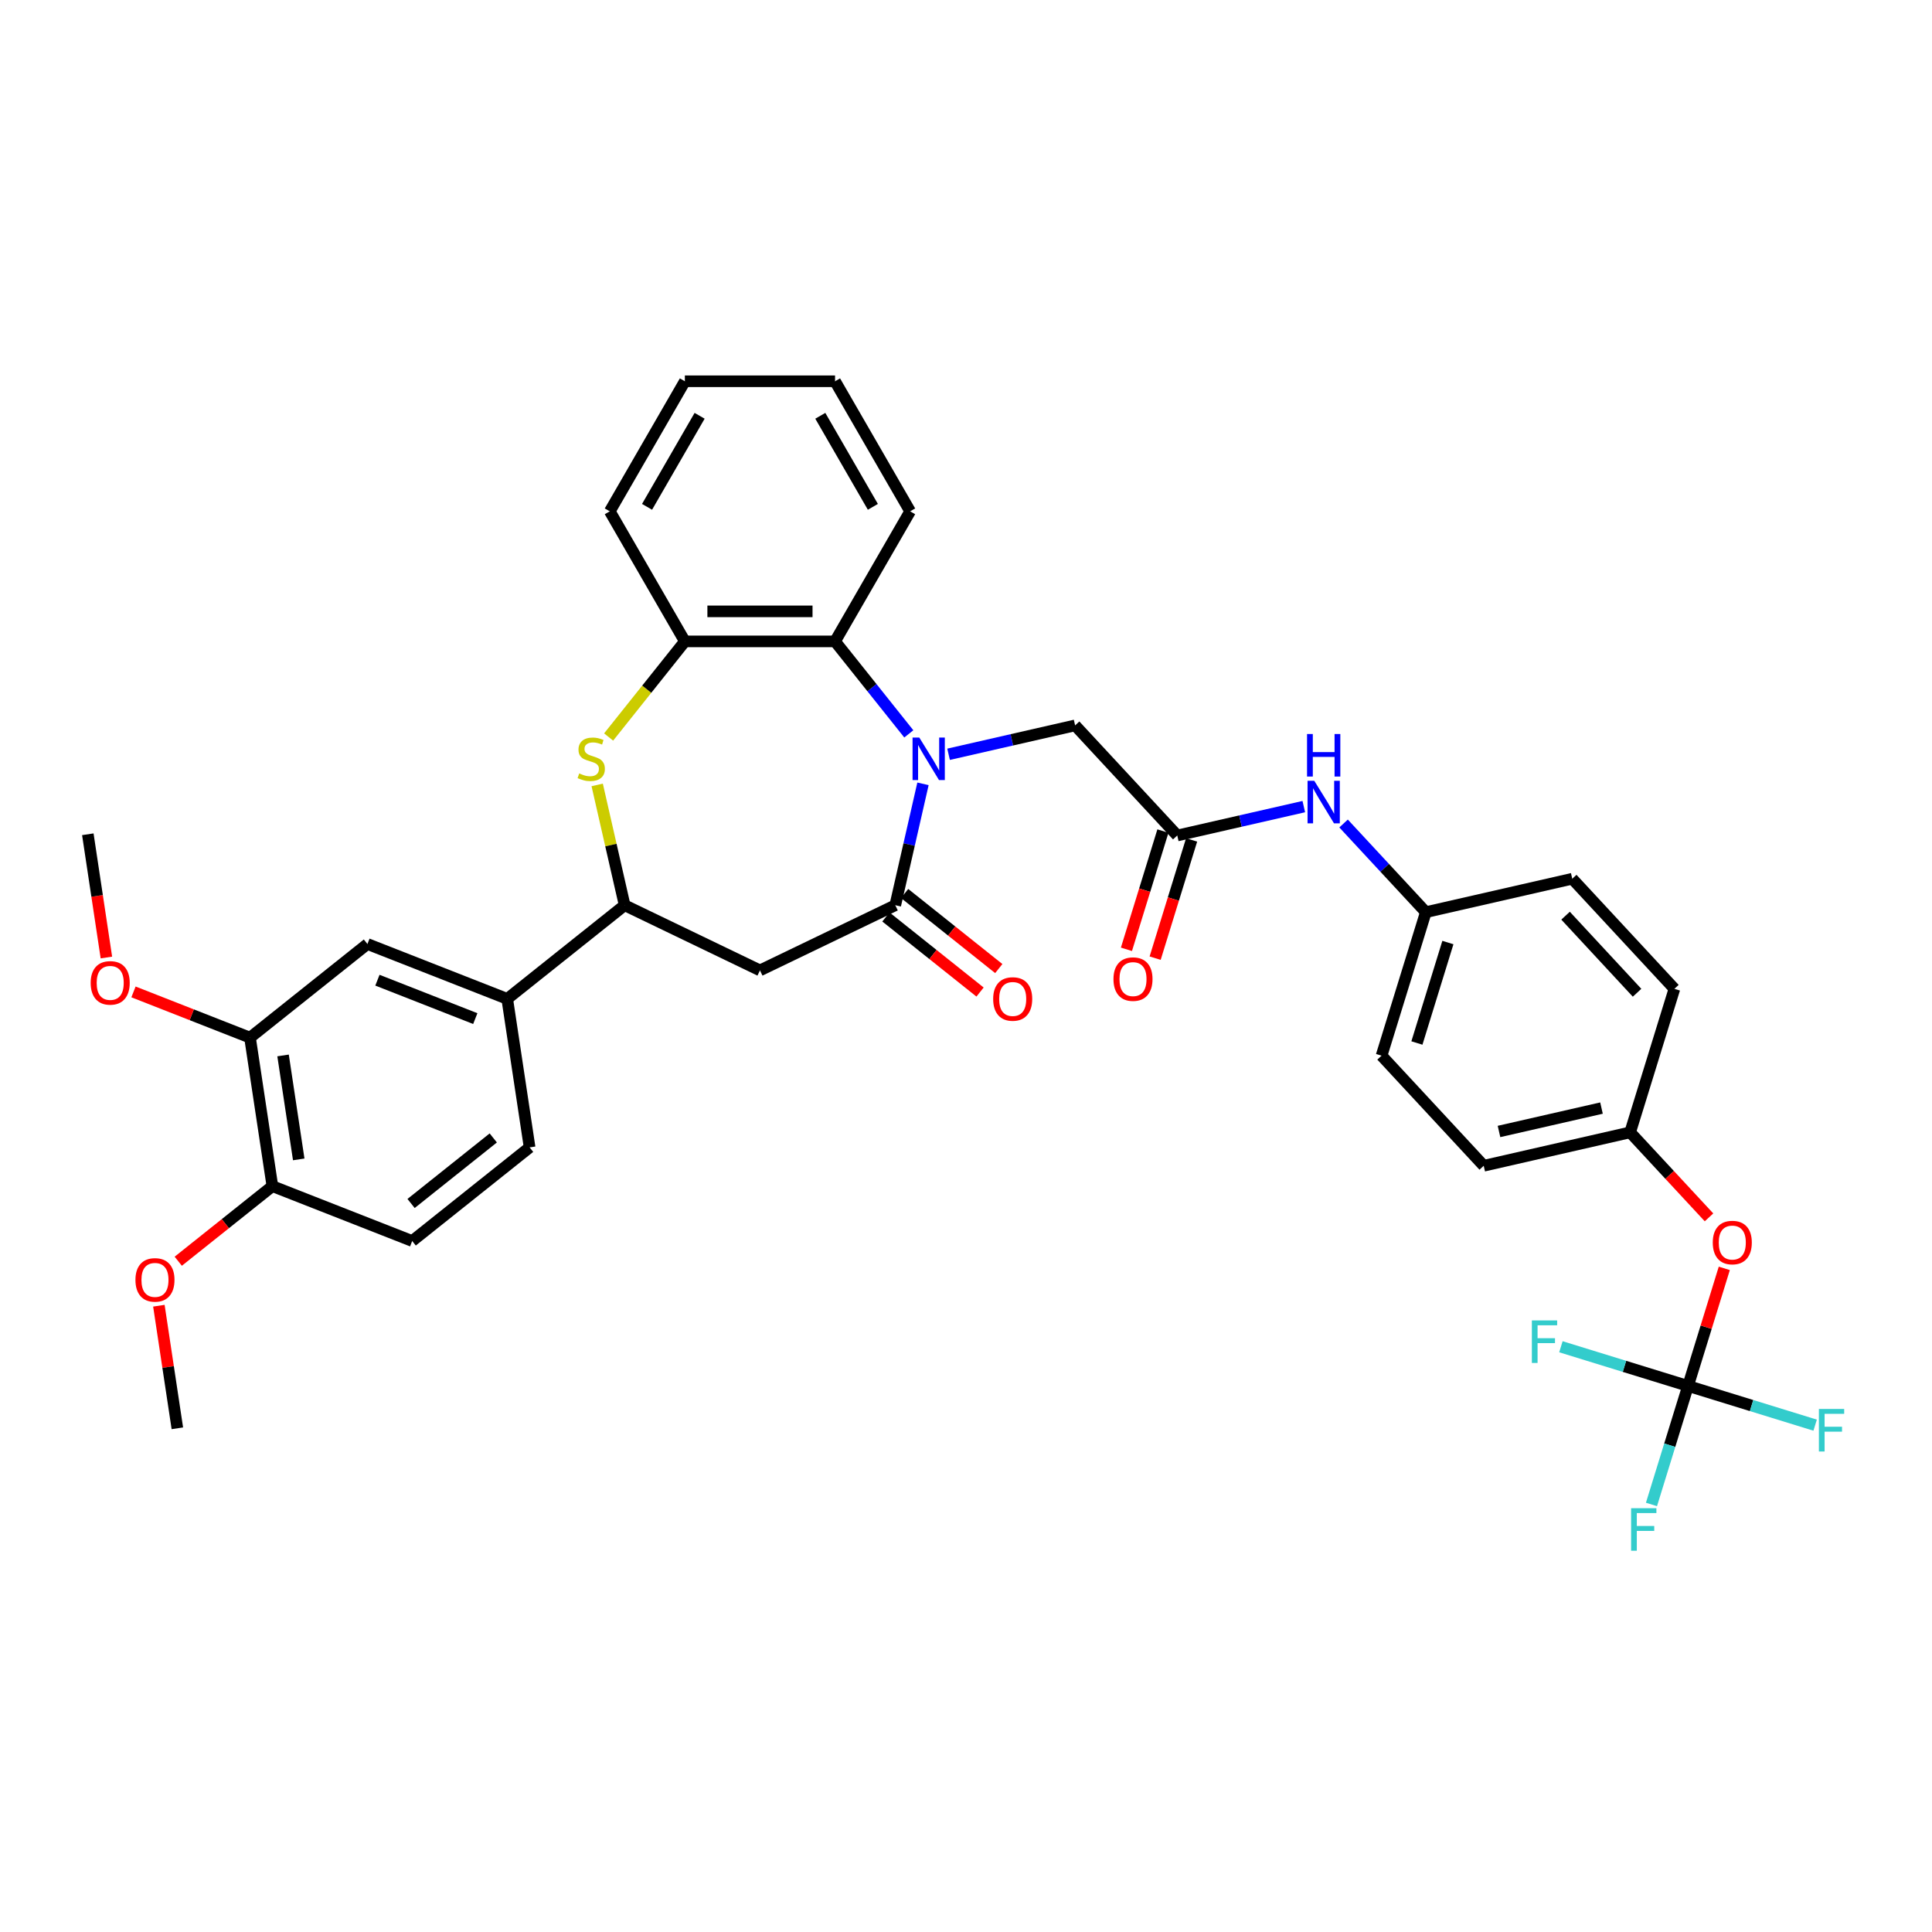 <?xml version='1.0' encoding='iso-8859-1'?>
<svg version='1.1' baseProfile='full'
              xmlns='http://www.w3.org/2000/svg'
                      xmlns:rdkit='http://www.rdkit.org/xml'
                      xmlns:xlink='http://www.w3.org/1999/xlink'
                  xml:space='preserve'
width='1000px' height='1000px' viewBox='0 0 1000 1000'>
<!-- END OF HEADER -->
<rect style='opacity:1.0;fill:#FFFFFF;stroke:none' width='1000' height='1000' x='0' y='0'> </rect>
<path class='bond-0' d='M 477.734,405.711 L 470.563,437.129' style='fill:none;fill-rule:evenodd;stroke:#0000FF;stroke-width:6px;stroke-linecap:butt;stroke-linejoin:miter;stroke-opacity:1' />
<path class='bond-0' d='M 470.563,437.129 L 463.392,468.547' style='fill:none;fill-rule:evenodd;stroke:#000000;stroke-width:6px;stroke-linecap:butt;stroke-linejoin:miter;stroke-opacity:1' />
<path class='bond-3' d='M 470.397,379.855 L 451.31,355.919' style='fill:none;fill-rule:evenodd;stroke:#0000FF;stroke-width:6px;stroke-linecap:butt;stroke-linejoin:miter;stroke-opacity:1' />
<path class='bond-3' d='M 451.31,355.919 L 432.222,331.984' style='fill:none;fill-rule:evenodd;stroke:#000000;stroke-width:6px;stroke-linecap:butt;stroke-linejoin:miter;stroke-opacity:1' />
<path class='bond-8' d='M 490.982,390.411 L 523.729,382.937' style='fill:none;fill-rule:evenodd;stroke:#0000FF;stroke-width:6px;stroke-linecap:butt;stroke-linejoin:miter;stroke-opacity:1' />
<path class='bond-8' d='M 523.729,382.937 L 556.476,375.463' style='fill:none;fill-rule:evenodd;stroke:#000000;stroke-width:6px;stroke-linecap:butt;stroke-linejoin:miter;stroke-opacity:1' />
<path class='bond-2' d='M 463.392,468.547 L 393.354,502.275' style='fill:none;fill-rule:evenodd;stroke:#000000;stroke-width:6px;stroke-linecap:butt;stroke-linejoin:miter;stroke-opacity:1' />
<path class='bond-13' d='M 458.545,474.625 L 482.908,494.054' style='fill:none;fill-rule:evenodd;stroke:#000000;stroke-width:6px;stroke-linecap:butt;stroke-linejoin:miter;stroke-opacity:1' />
<path class='bond-13' d='M 482.908,494.054 L 507.272,513.483' style='fill:none;fill-rule:evenodd;stroke:#FF0000;stroke-width:6px;stroke-linecap:butt;stroke-linejoin:miter;stroke-opacity:1' />
<path class='bond-13' d='M 468.238,462.47 L 492.602,481.899' style='fill:none;fill-rule:evenodd;stroke:#000000;stroke-width:6px;stroke-linecap:butt;stroke-linejoin:miter;stroke-opacity:1' />
<path class='bond-13' d='M 492.602,481.899 L 516.966,501.328' style='fill:none;fill-rule:evenodd;stroke:#FF0000;stroke-width:6px;stroke-linecap:butt;stroke-linejoin:miter;stroke-opacity:1' />
<path class='bond-1' d='M 315.021,381.473 L 334.754,356.729' style='fill:none;fill-rule:evenodd;stroke:#CCCC00;stroke-width:6px;stroke-linecap:butt;stroke-linejoin:miter;stroke-opacity:1' />
<path class='bond-1' d='M 334.754,356.729 L 354.486,331.984' style='fill:none;fill-rule:evenodd;stroke:#000000;stroke-width:6px;stroke-linecap:butt;stroke-linejoin:miter;stroke-opacity:1' />
<path class='bond-36' d='M 309.103,406.271 L 316.21,437.409' style='fill:none;fill-rule:evenodd;stroke:#CCCC00;stroke-width:6px;stroke-linecap:butt;stroke-linejoin:miter;stroke-opacity:1' />
<path class='bond-36' d='M 316.21,437.409 L 323.317,468.547' style='fill:none;fill-rule:evenodd;stroke:#000000;stroke-width:6px;stroke-linecap:butt;stroke-linejoin:miter;stroke-opacity:1' />
<path class='bond-4' d='M 393.354,502.275 L 323.317,468.547' style='fill:none;fill-rule:evenodd;stroke:#000000;stroke-width:6px;stroke-linecap:butt;stroke-linejoin:miter;stroke-opacity:1' />
<path class='bond-5' d='M 432.222,331.984 L 354.486,331.984' style='fill:none;fill-rule:evenodd;stroke:#000000;stroke-width:6px;stroke-linecap:butt;stroke-linejoin:miter;stroke-opacity:1' />
<path class='bond-5' d='M 420.562,316.437 L 366.147,316.437' style='fill:none;fill-rule:evenodd;stroke:#000000;stroke-width:6px;stroke-linecap:butt;stroke-linejoin:miter;stroke-opacity:1' />
<path class='bond-30' d='M 432.222,331.984 L 471.09,264.663' style='fill:none;fill-rule:evenodd;stroke:#000000;stroke-width:6px;stroke-linecap:butt;stroke-linejoin:miter;stroke-opacity:1' />
<path class='bond-9' d='M 323.317,468.547 L 262.541,517.015' style='fill:none;fill-rule:evenodd;stroke:#000000;stroke-width:6px;stroke-linecap:butt;stroke-linejoin:miter;stroke-opacity:1' />
<path class='bond-31' d='M 354.486,331.984 L 315.619,264.663' style='fill:none;fill-rule:evenodd;stroke:#000000;stroke-width:6px;stroke-linecap:butt;stroke-linejoin:miter;stroke-opacity:1' />
<path class='bond-6' d='M 873.718,717.368 L 883.105,686.936' style='fill:none;fill-rule:evenodd;stroke:#000000;stroke-width:6px;stroke-linecap:butt;stroke-linejoin:miter;stroke-opacity:1' />
<path class='bond-6' d='M 883.105,686.936 L 892.492,656.503' style='fill:none;fill-rule:evenodd;stroke:#FF0000;stroke-width:6px;stroke-linecap:butt;stroke-linejoin:miter;stroke-opacity:1' />
<path class='bond-19' d='M 873.718,717.368 L 864.259,748.034' style='fill:none;fill-rule:evenodd;stroke:#000000;stroke-width:6px;stroke-linecap:butt;stroke-linejoin:miter;stroke-opacity:1' />
<path class='bond-19' d='M 864.259,748.034 L 854.8,778.7' style='fill:none;fill-rule:evenodd;stroke:#33CCCC;stroke-width:6px;stroke-linecap:butt;stroke-linejoin:miter;stroke-opacity:1' />
<path class='bond-20' d='M 873.718,717.368 L 906.615,727.516' style='fill:none;fill-rule:evenodd;stroke:#000000;stroke-width:6px;stroke-linecap:butt;stroke-linejoin:miter;stroke-opacity:1' />
<path class='bond-20' d='M 906.615,727.516 L 939.511,737.663' style='fill:none;fill-rule:evenodd;stroke:#33CCCC;stroke-width:6px;stroke-linecap:butt;stroke-linejoin:miter;stroke-opacity:1' />
<path class='bond-21' d='M 873.718,717.368 L 840.821,707.221' style='fill:none;fill-rule:evenodd;stroke:#000000;stroke-width:6px;stroke-linecap:butt;stroke-linejoin:miter;stroke-opacity:1' />
<path class='bond-21' d='M 840.821,707.221 L 807.925,697.074' style='fill:none;fill-rule:evenodd;stroke:#33CCCC;stroke-width:6px;stroke-linecap:butt;stroke-linejoin:miter;stroke-opacity:1' />
<path class='bond-7' d='M 609.35,432.447 L 556.476,375.463' style='fill:none;fill-rule:evenodd;stroke:#000000;stroke-width:6px;stroke-linecap:butt;stroke-linejoin:miter;stroke-opacity:1' />
<path class='bond-12' d='M 609.35,432.447 L 642.097,424.973' style='fill:none;fill-rule:evenodd;stroke:#000000;stroke-width:6px;stroke-linecap:butt;stroke-linejoin:miter;stroke-opacity:1' />
<path class='bond-12' d='M 642.097,424.973 L 674.844,417.498' style='fill:none;fill-rule:evenodd;stroke:#0000FF;stroke-width:6px;stroke-linecap:butt;stroke-linejoin:miter;stroke-opacity:1' />
<path class='bond-16' d='M 601.922,430.156 L 592.482,460.759' style='fill:none;fill-rule:evenodd;stroke:#000000;stroke-width:6px;stroke-linecap:butt;stroke-linejoin:miter;stroke-opacity:1' />
<path class='bond-16' d='M 592.482,460.759 L 583.042,491.363' style='fill:none;fill-rule:evenodd;stroke:#FF0000;stroke-width:6px;stroke-linecap:butt;stroke-linejoin:miter;stroke-opacity:1' />
<path class='bond-16' d='M 616.778,434.738 L 607.338,465.342' style='fill:none;fill-rule:evenodd;stroke:#000000;stroke-width:6px;stroke-linecap:butt;stroke-linejoin:miter;stroke-opacity:1' />
<path class='bond-16' d='M 607.338,465.342 L 597.898,495.945' style='fill:none;fill-rule:evenodd;stroke:#FF0000;stroke-width:6px;stroke-linecap:butt;stroke-linejoin:miter;stroke-opacity:1' />
<path class='bond-10' d='M 262.541,517.015 L 190.179,488.615' style='fill:none;fill-rule:evenodd;stroke:#000000;stroke-width:6px;stroke-linecap:butt;stroke-linejoin:miter;stroke-opacity:1' />
<path class='bond-10' d='M 246.006,527.227 L 195.353,507.347' style='fill:none;fill-rule:evenodd;stroke:#000000;stroke-width:6px;stroke-linecap:butt;stroke-linejoin:miter;stroke-opacity:1' />
<path class='bond-17' d='M 262.541,517.015 L 274.127,593.882' style='fill:none;fill-rule:evenodd;stroke:#000000;stroke-width:6px;stroke-linecap:butt;stroke-linejoin:miter;stroke-opacity:1' />
<path class='bond-11' d='M 190.179,488.615 L 129.403,537.082' style='fill:none;fill-rule:evenodd;stroke:#000000;stroke-width:6px;stroke-linecap:butt;stroke-linejoin:miter;stroke-opacity:1' />
<path class='bond-24' d='M 129.403,537.082 L 99.246,525.246' style='fill:none;fill-rule:evenodd;stroke:#000000;stroke-width:6px;stroke-linecap:butt;stroke-linejoin:miter;stroke-opacity:1' />
<path class='bond-24' d='M 99.246,525.246 L 69.09,513.411' style='fill:none;fill-rule:evenodd;stroke:#FF0000;stroke-width:6px;stroke-linecap:butt;stroke-linejoin:miter;stroke-opacity:1' />
<path class='bond-39' d='M 129.403,537.082 L 140.988,613.949' style='fill:none;fill-rule:evenodd;stroke:#000000;stroke-width:6px;stroke-linecap:butt;stroke-linejoin:miter;stroke-opacity:1' />
<path class='bond-39' d='M 146.514,546.295 L 154.624,600.102' style='fill:none;fill-rule:evenodd;stroke:#000000;stroke-width:6px;stroke-linecap:butt;stroke-linejoin:miter;stroke-opacity:1' />
<path class='bond-22' d='M 695.429,426.242 L 716.719,449.187' style='fill:none;fill-rule:evenodd;stroke:#0000FF;stroke-width:6px;stroke-linecap:butt;stroke-linejoin:miter;stroke-opacity:1' />
<path class='bond-22' d='M 716.719,449.187 L 738.01,472.133' style='fill:none;fill-rule:evenodd;stroke:#000000;stroke-width:6px;stroke-linecap:butt;stroke-linejoin:miter;stroke-opacity:1' />
<path class='bond-14' d='M 884.582,630.1 L 864.17,608.101' style='fill:none;fill-rule:evenodd;stroke:#FF0000;stroke-width:6px;stroke-linecap:butt;stroke-linejoin:miter;stroke-opacity:1' />
<path class='bond-14' d='M 864.17,608.101 L 843.757,586.102' style='fill:none;fill-rule:evenodd;stroke:#000000;stroke-width:6px;stroke-linecap:butt;stroke-linejoin:miter;stroke-opacity:1' />
<path class='bond-15' d='M 140.988,613.949 L 213.35,642.349' style='fill:none;fill-rule:evenodd;stroke:#000000;stroke-width:6px;stroke-linecap:butt;stroke-linejoin:miter;stroke-opacity:1' />
<path class='bond-29' d='M 140.988,613.949 L 116.625,633.379' style='fill:none;fill-rule:evenodd;stroke:#000000;stroke-width:6px;stroke-linecap:butt;stroke-linejoin:miter;stroke-opacity:1' />
<path class='bond-29' d='M 116.625,633.379 L 92.261,652.808' style='fill:none;fill-rule:evenodd;stroke:#FF0000;stroke-width:6px;stroke-linecap:butt;stroke-linejoin:miter;stroke-opacity:1' />
<path class='bond-18' d='M 274.127,593.882 L 213.35,642.349' style='fill:none;fill-rule:evenodd;stroke:#000000;stroke-width:6px;stroke-linecap:butt;stroke-linejoin:miter;stroke-opacity:1' />
<path class='bond-18' d='M 255.317,588.997 L 212.773,622.924' style='fill:none;fill-rule:evenodd;stroke:#000000;stroke-width:6px;stroke-linecap:butt;stroke-linejoin:miter;stroke-opacity:1' />
<path class='bond-25' d='M 738.01,472.133 L 813.797,454.836' style='fill:none;fill-rule:evenodd;stroke:#000000;stroke-width:6px;stroke-linecap:butt;stroke-linejoin:miter;stroke-opacity:1' />
<path class='bond-26' d='M 738.01,472.133 L 715.097,546.416' style='fill:none;fill-rule:evenodd;stroke:#000000;stroke-width:6px;stroke-linecap:butt;stroke-linejoin:miter;stroke-opacity:1' />
<path class='bond-26' d='M 749.43,487.858 L 733.39,539.856' style='fill:none;fill-rule:evenodd;stroke:#000000;stroke-width:6px;stroke-linecap:butt;stroke-linejoin:miter;stroke-opacity:1' />
<path class='bond-23' d='M 843.757,586.102 L 767.971,603.4' style='fill:none;fill-rule:evenodd;stroke:#000000;stroke-width:6px;stroke-linecap:butt;stroke-linejoin:miter;stroke-opacity:1' />
<path class='bond-23' d='M 828.93,573.539 L 775.879,585.648' style='fill:none;fill-rule:evenodd;stroke:#000000;stroke-width:6px;stroke-linecap:butt;stroke-linejoin:miter;stroke-opacity:1' />
<path class='bond-38' d='M 843.757,586.102 L 866.67,511.82' style='fill:none;fill-rule:evenodd;stroke:#000000;stroke-width:6px;stroke-linecap:butt;stroke-linejoin:miter;stroke-opacity:1' />
<path class='bond-32' d='M 55.07,495.607 L 50.262,463.711' style='fill:none;fill-rule:evenodd;stroke:#FF0000;stroke-width:6px;stroke-linecap:butt;stroke-linejoin:miter;stroke-opacity:1' />
<path class='bond-32' d='M 50.262,463.711 L 45.455,431.815' style='fill:none;fill-rule:evenodd;stroke:#000000;stroke-width:6px;stroke-linecap:butt;stroke-linejoin:miter;stroke-opacity:1' />
<path class='bond-28' d='M 813.797,454.836 L 866.67,511.82' style='fill:none;fill-rule:evenodd;stroke:#000000;stroke-width:6px;stroke-linecap:butt;stroke-linejoin:miter;stroke-opacity:1' />
<path class='bond-28' d='M 810.331,473.958 L 847.342,513.847' style='fill:none;fill-rule:evenodd;stroke:#000000;stroke-width:6px;stroke-linecap:butt;stroke-linejoin:miter;stroke-opacity:1' />
<path class='bond-27' d='M 715.097,546.416 L 767.971,603.4' style='fill:none;fill-rule:evenodd;stroke:#000000;stroke-width:6px;stroke-linecap:butt;stroke-linejoin:miter;stroke-opacity:1' />
<path class='bond-33' d='M 82.234,675.834 L 87.016,707.559' style='fill:none;fill-rule:evenodd;stroke:#FF0000;stroke-width:6px;stroke-linecap:butt;stroke-linejoin:miter;stroke-opacity:1' />
<path class='bond-33' d='M 87.016,707.559 L 91.798,739.284' style='fill:none;fill-rule:evenodd;stroke:#000000;stroke-width:6px;stroke-linecap:butt;stroke-linejoin:miter;stroke-opacity:1' />
<path class='bond-34' d='M 471.09,264.663 L 432.222,197.342' style='fill:none;fill-rule:evenodd;stroke:#000000;stroke-width:6px;stroke-linecap:butt;stroke-linejoin:miter;stroke-opacity:1' />
<path class='bond-34' d='M 451.796,262.339 L 424.588,215.214' style='fill:none;fill-rule:evenodd;stroke:#000000;stroke-width:6px;stroke-linecap:butt;stroke-linejoin:miter;stroke-opacity:1' />
<path class='bond-37' d='M 315.619,264.663 L 354.486,197.342' style='fill:none;fill-rule:evenodd;stroke:#000000;stroke-width:6px;stroke-linecap:butt;stroke-linejoin:miter;stroke-opacity:1' />
<path class='bond-37' d='M 334.913,262.339 L 362.12,215.214' style='fill:none;fill-rule:evenodd;stroke:#000000;stroke-width:6px;stroke-linecap:butt;stroke-linejoin:miter;stroke-opacity:1' />
<path class='bond-35' d='M 432.222,197.342 L 354.486,197.342' style='fill:none;fill-rule:evenodd;stroke:#000000;stroke-width:6px;stroke-linecap:butt;stroke-linejoin:miter;stroke-opacity:1' />
<path  class='atom-0' d='M 475.823 381.753
L 483.037 393.414
Q 483.752 394.564, 484.903 396.647
Q 486.053 398.731, 486.115 398.855
L 486.115 381.753
L 489.038 381.753
L 489.038 403.768
L 486.022 403.768
L 478.28 391.019
Q 477.378 389.527, 476.414 387.817
Q 475.481 386.106, 475.201 385.578
L 475.201 403.768
L 472.341 403.768
L 472.341 381.753
L 475.823 381.753
' fill='#0000FF'/>
<path  class='atom-2' d='M 299.8 400.316
Q 300.049 400.41, 301.075 400.845
Q 302.101 401.28, 303.221 401.56
Q 304.371 401.809, 305.49 401.809
Q 307.574 401.809, 308.786 400.814
Q 309.999 399.788, 309.999 398.015
Q 309.999 396.803, 309.377 396.057
Q 308.786 395.31, 307.854 394.906
Q 306.921 394.502, 305.366 394.035
Q 303.407 393.445, 302.226 392.885
Q 301.075 392.325, 300.236 391.144
Q 299.427 389.962, 299.427 387.972
Q 299.427 385.205, 301.293 383.494
Q 303.19 381.784, 306.921 381.784
Q 309.471 381.784, 312.362 382.997
L 311.647 385.391
Q 309.004 384.303, 307.014 384.303
Q 304.869 384.303, 303.687 385.205
Q 302.505 386.075, 302.537 387.599
Q 302.537 388.78, 303.127 389.496
Q 303.749 390.211, 304.62 390.615
Q 305.522 391.019, 307.014 391.486
Q 309.004 392.108, 310.186 392.729
Q 311.367 393.351, 312.207 394.626
Q 313.077 395.87, 313.077 398.015
Q 313.077 401.063, 311.025 402.711
Q 309.004 404.328, 305.615 404.328
Q 303.656 404.328, 302.163 403.892
Q 300.702 403.488, 298.961 402.773
L 299.8 400.316
' fill='#CCCC00'/>
<path  class='atom-13' d='M 680.27 404.142
L 687.484 415.802
Q 688.199 416.953, 689.35 419.036
Q 690.5 421.119, 690.562 421.244
L 690.562 404.142
L 693.485 404.142
L 693.485 426.157
L 690.469 426.157
L 682.727 413.408
Q 681.825 411.915, 680.861 410.205
Q 679.928 408.495, 679.648 407.966
L 679.648 426.157
L 676.788 426.157
L 676.788 404.142
L 680.27 404.142
' fill='#0000FF'/>
<path  class='atom-13' d='M 676.523 379.926
L 679.508 379.926
L 679.508 389.285
L 690.764 389.285
L 690.764 379.926
L 693.75 379.926
L 693.75 401.94
L 690.764 401.94
L 690.764 391.773
L 679.508 391.773
L 679.508 401.94
L 676.523 401.94
L 676.523 379.926
' fill='#0000FF'/>
<path  class='atom-14' d='M 514.062 517.077
Q 514.062 511.791, 516.674 508.837
Q 519.286 505.883, 524.168 505.883
Q 529.05 505.883, 531.662 508.837
Q 534.273 511.791, 534.273 517.077
Q 534.273 522.425, 531.63 525.472
Q 528.987 528.488, 524.168 528.488
Q 519.317 528.488, 516.674 525.472
Q 514.062 522.456, 514.062 517.077
M 524.168 526.001
Q 527.526 526.001, 529.329 523.762
Q 531.164 521.492, 531.164 517.077
Q 531.164 512.755, 529.329 510.578
Q 527.526 508.37, 524.168 508.37
Q 520.81 508.37, 518.975 510.547
Q 517.172 512.724, 517.172 517.077
Q 517.172 521.523, 518.975 523.762
Q 520.81 526.001, 524.168 526.001
' fill='#FF0000'/>
<path  class='atom-15' d='M 886.525 643.148
Q 886.525 637.862, 889.137 634.908
Q 891.749 631.954, 896.631 631.954
Q 901.513 631.954, 904.125 634.908
Q 906.737 637.862, 906.737 643.148
Q 906.737 648.497, 904.094 651.544
Q 901.451 654.56, 896.631 654.56
Q 891.78 654.56, 889.137 651.544
Q 886.525 648.528, 886.525 643.148
M 896.631 652.072
Q 899.989 652.072, 901.793 649.834
Q 903.627 647.564, 903.627 643.148
Q 903.627 638.826, 901.793 636.65
Q 899.989 634.442, 896.631 634.442
Q 893.273 634.442, 891.438 636.619
Q 889.635 638.795, 889.635 643.148
Q 889.635 647.595, 891.438 649.834
Q 893.273 652.072, 896.631 652.072
' fill='#FF0000'/>
<path  class='atom-17' d='M 576.331 506.791
Q 576.331 501.505, 578.943 498.551
Q 581.555 495.597, 586.437 495.597
Q 591.319 495.597, 593.93 498.551
Q 596.542 501.505, 596.542 506.791
Q 596.542 512.139, 593.899 515.187
Q 591.256 518.203, 586.437 518.203
Q 581.586 518.203, 578.943 515.187
Q 576.331 512.171, 576.331 506.791
M 586.437 515.715
Q 589.795 515.715, 591.598 513.477
Q 593.433 511.207, 593.433 506.791
Q 593.433 502.469, 591.598 500.293
Q 589.795 498.085, 586.437 498.085
Q 583.079 498.085, 581.244 500.261
Q 579.441 502.438, 579.441 506.791
Q 579.441 511.238, 581.244 513.477
Q 583.079 515.715, 586.437 515.715
' fill='#FF0000'/>
<path  class='atom-20' d='M 844.26 780.643
L 857.35 780.643
L 857.35 783.162
L 847.214 783.162
L 847.214 789.847
L 856.231 789.847
L 856.231 792.397
L 847.214 792.397
L 847.214 802.658
L 844.26 802.658
L 844.26 780.643
' fill='#33CCCC'/>
<path  class='atom-21' d='M 941.455 729.274
L 954.545 729.274
L 954.545 731.793
L 944.409 731.793
L 944.409 738.478
L 953.426 738.478
L 953.426 741.027
L 944.409 741.027
L 944.409 751.289
L 941.455 751.289
L 941.455 729.274
' fill='#33CCCC'/>
<path  class='atom-22' d='M 792.891 683.448
L 805.981 683.448
L 805.981 685.967
L 795.845 685.967
L 795.845 692.652
L 804.862 692.652
L 804.862 695.202
L 795.845 695.202
L 795.845 705.463
L 792.891 705.463
L 792.891 683.448
' fill='#33CCCC'/>
<path  class='atom-25' d='M 46.935 508.744
Q 46.935 503.458, 49.547 500.504
Q 52.159 497.55, 57.04 497.55
Q 61.922 497.55, 64.534 500.504
Q 67.146 503.458, 67.146 508.744
Q 67.146 514.092, 64.503 517.14
Q 61.86 520.156, 57.04 520.156
Q 52.19 520.156, 49.547 517.14
Q 46.935 514.123, 46.935 508.744
M 57.04 517.668
Q 60.399 517.668, 62.202 515.429
Q 64.037 513.159, 64.037 508.744
Q 64.037 504.422, 62.202 502.245
Q 60.399 500.038, 57.04 500.038
Q 53.682 500.038, 51.848 502.214
Q 50.044 504.391, 50.044 508.744
Q 50.044 513.191, 51.848 515.429
Q 53.682 517.668, 57.04 517.668
' fill='#FF0000'/>
<path  class='atom-30' d='M 70.107 662.479
Q 70.107 657.193, 72.719 654.239
Q 75.33 651.285, 80.212 651.285
Q 85.094 651.285, 87.706 654.239
Q 90.318 657.193, 90.318 662.479
Q 90.318 667.827, 87.675 670.874
Q 85.032 673.89, 80.212 673.89
Q 75.362 673.89, 72.719 670.874
Q 70.107 667.858, 70.107 662.479
M 80.212 671.403
Q 83.57 671.403, 85.374 669.164
Q 87.208 666.894, 87.208 662.479
Q 87.208 658.157, 85.374 655.98
Q 83.57 653.772, 80.212 653.772
Q 76.854 653.772, 75.019 655.949
Q 73.216 658.126, 73.216 662.479
Q 73.216 666.925, 75.019 669.164
Q 76.854 671.403, 80.212 671.403
' fill='#FF0000'/>
</svg>
